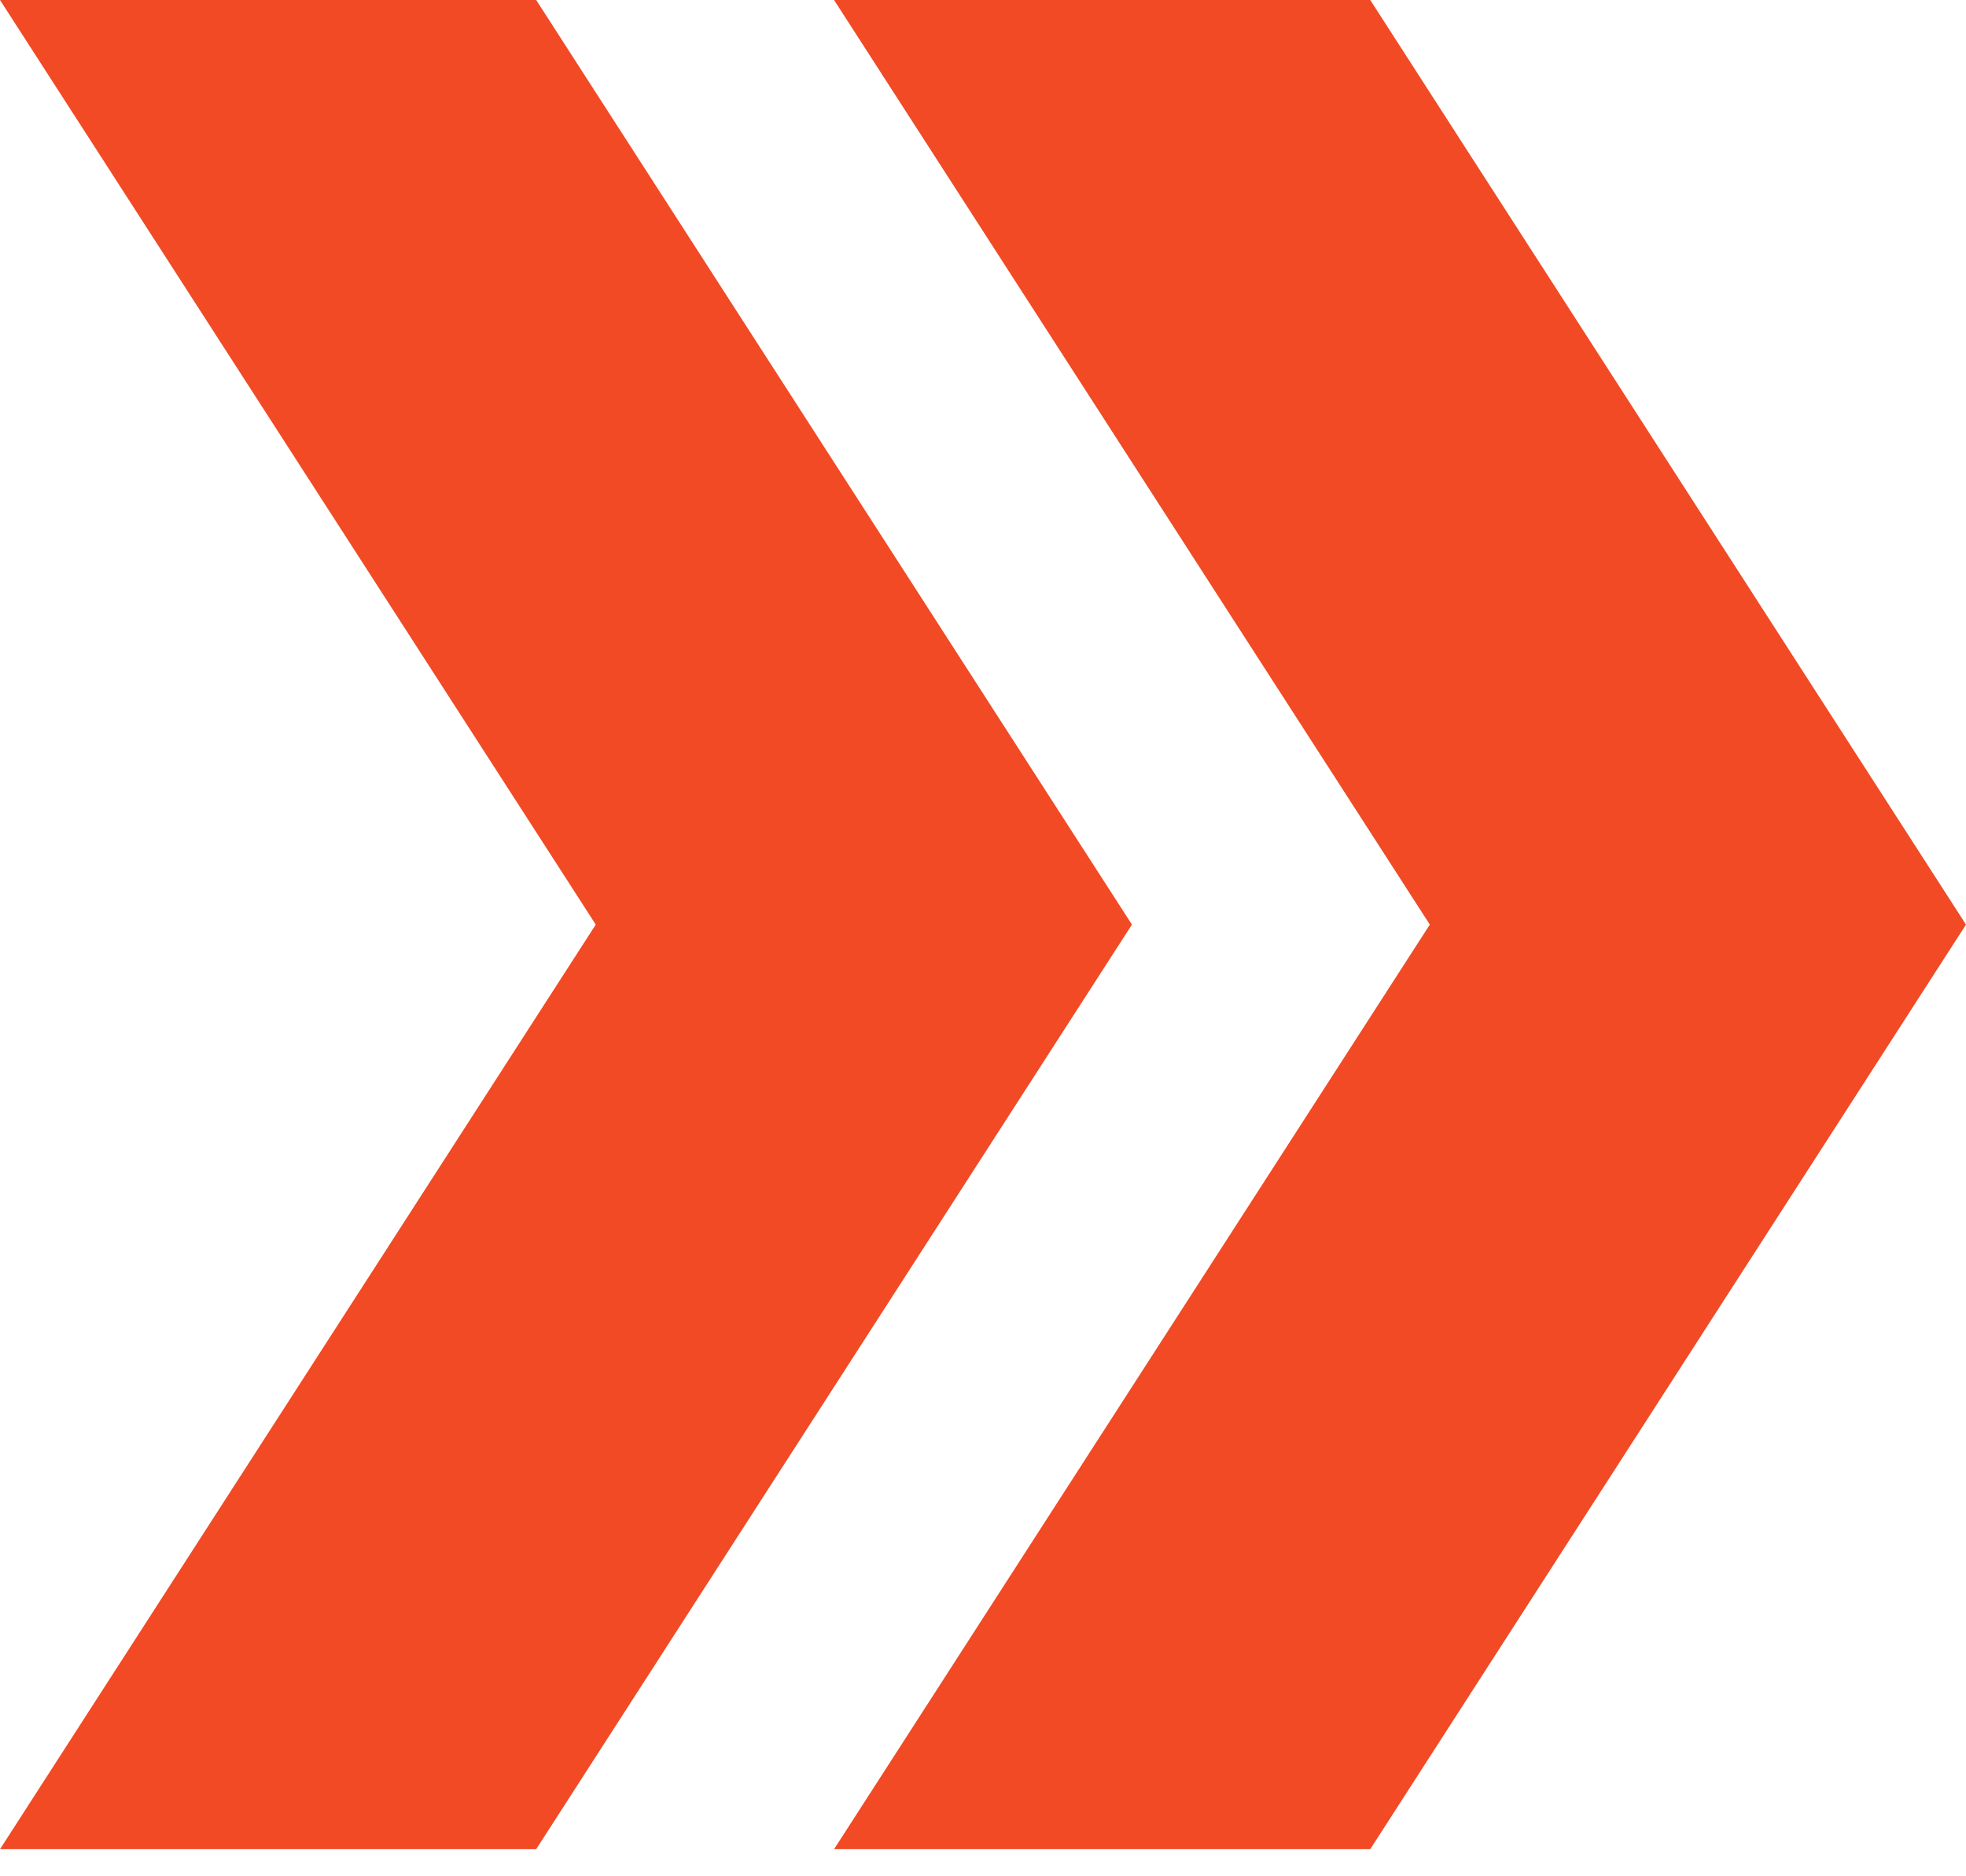 <svg width="66" height="63" fill="none" xmlns="http://www.w3.org/2000/svg"><path d="M46 0H28l20 31.045-20 31.045h18l20-31.045L46 0Z" fill="#F14A25"/><path d="M18 0H0l20 31.045L0 62.09h18l20-31.045L18 0Z" fill="#F14A25"/></svg>